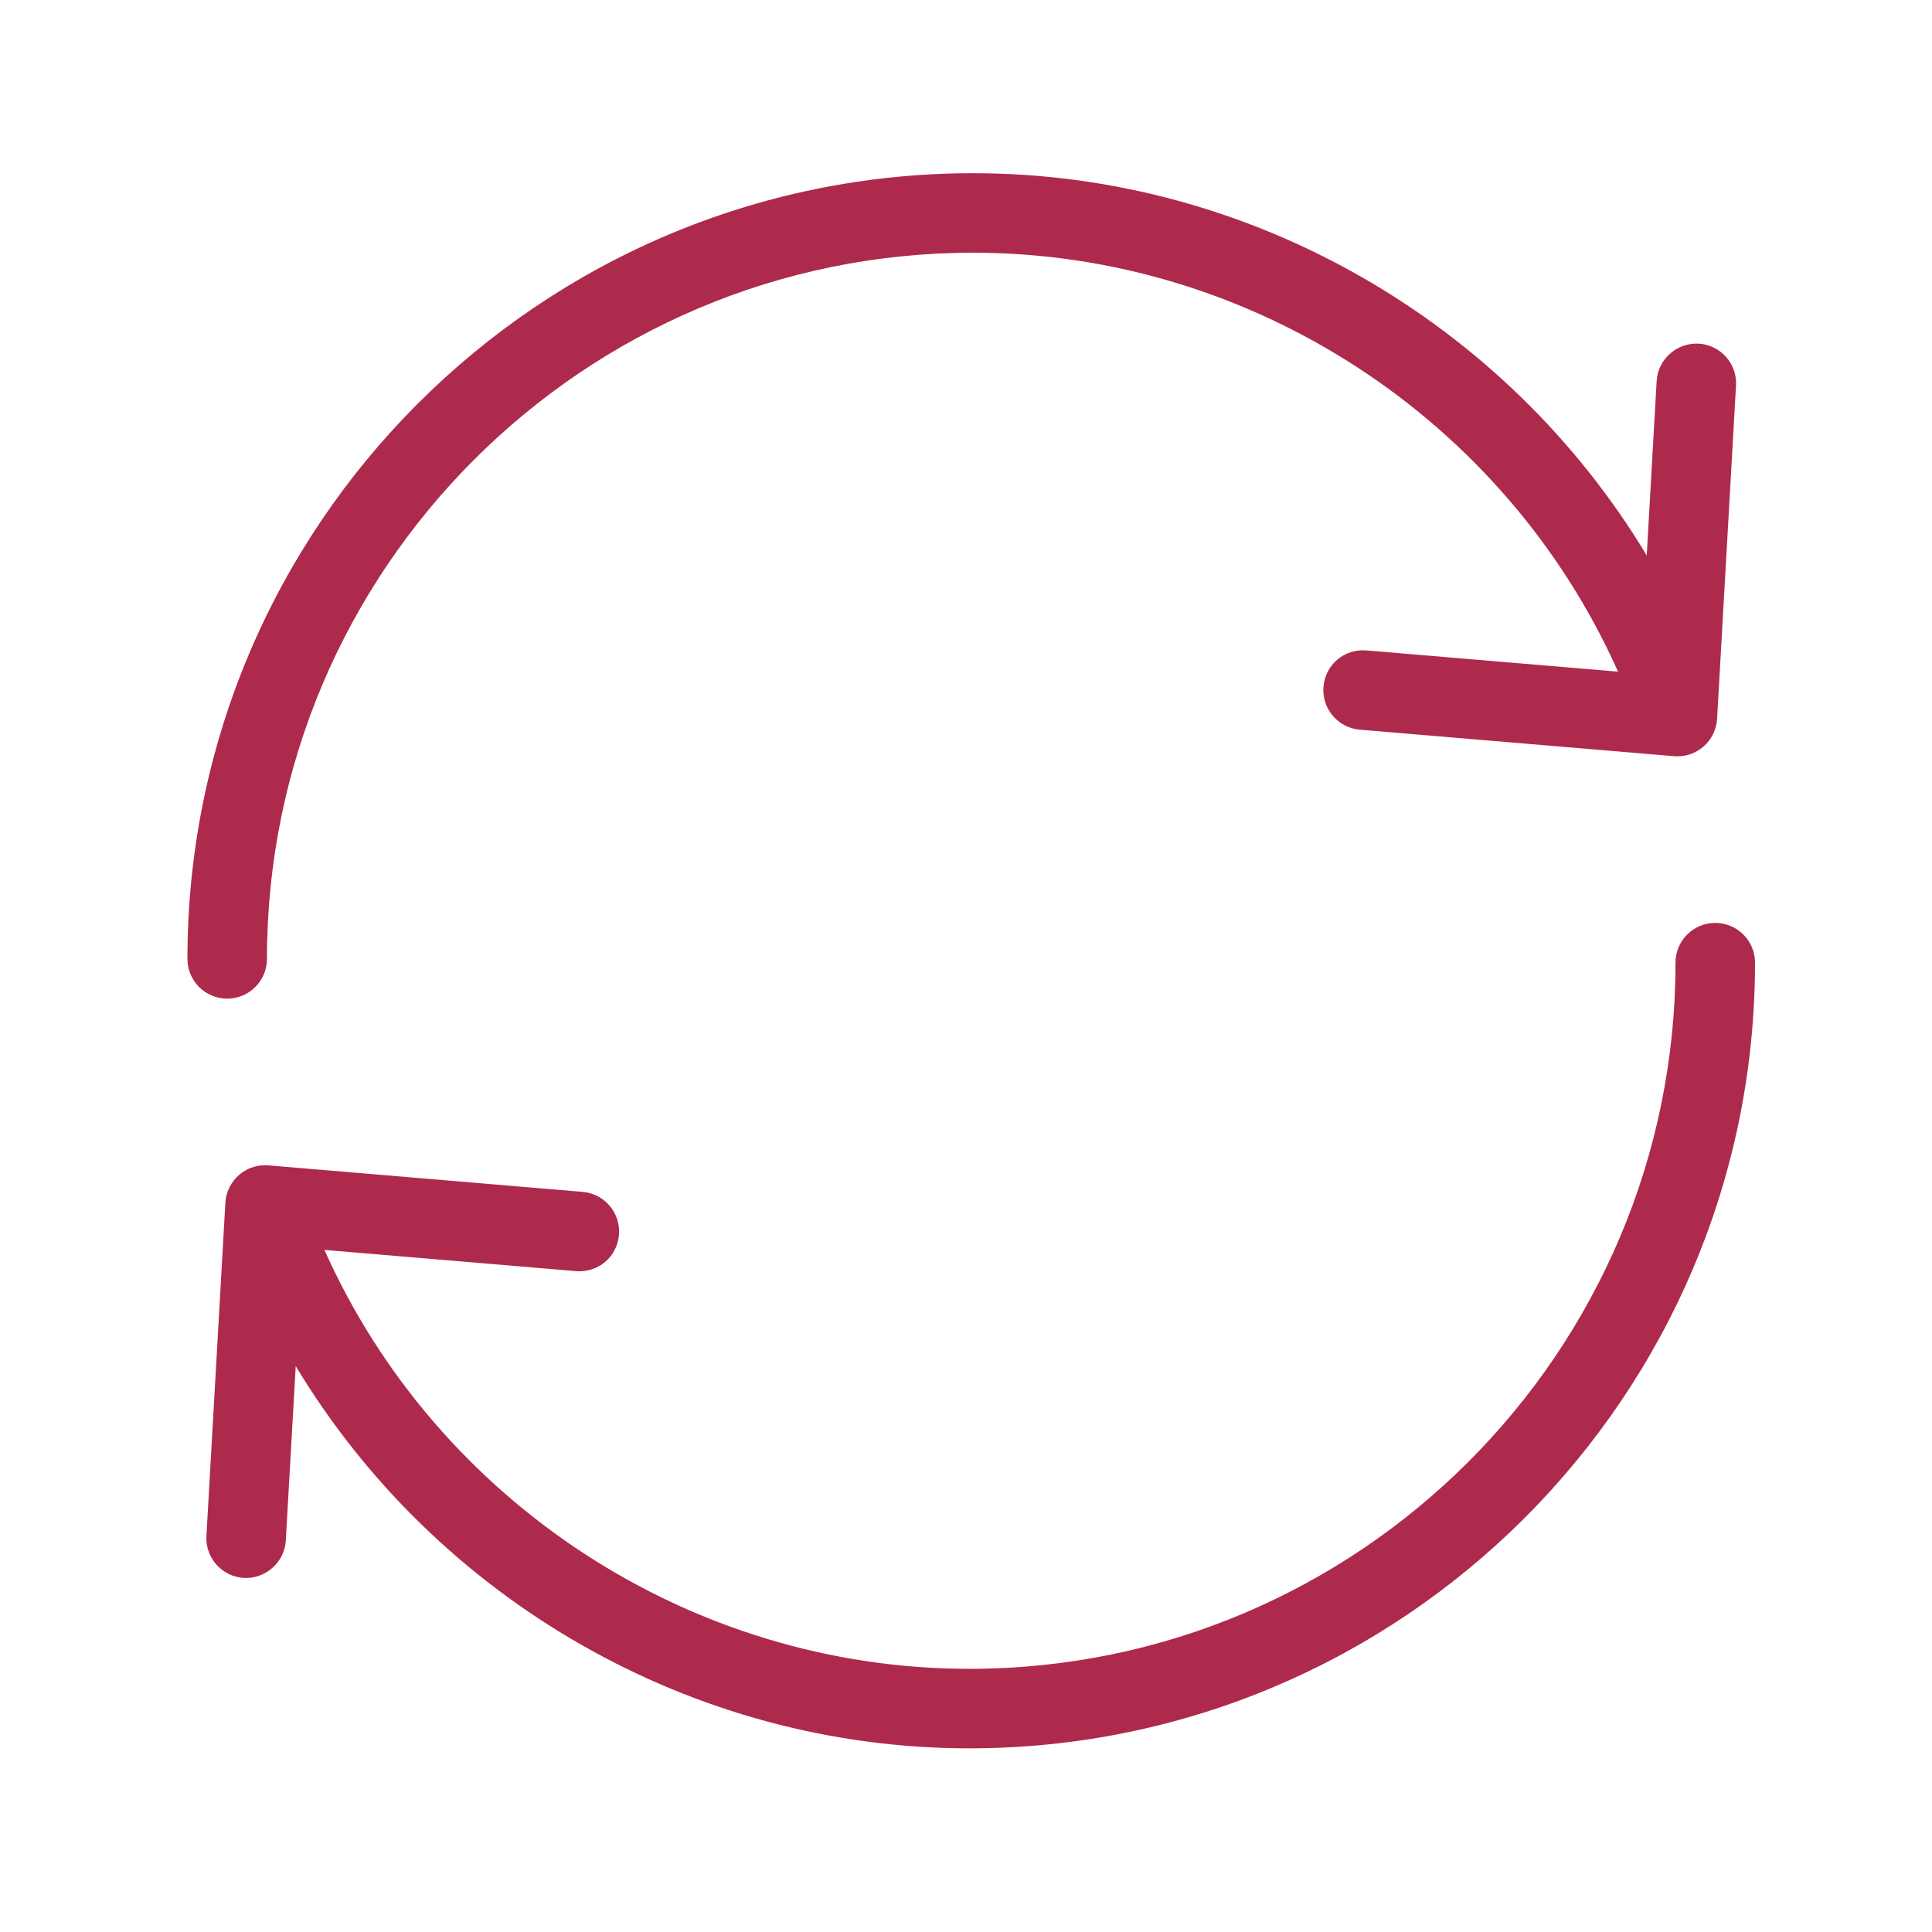 <svg enable-background="new 0 0 85.04 85.04" height="85.04" viewBox="0 0 85.04 85.04" width="85.04" xmlns="http://www.w3.org/2000/svg"><g fill="#ae2a4d"><path d="m74.767 15.126c-.953-.051-1.792.682-1.847 1.648l-.437 7.673c-6.174-10.253-17.422-16.823-29.65-16.823-19.069 0-34.583 15.514-34.583 34.583 0 .967.784 1.75 1.75 1.75s1.75-.783 1.75-1.75c0-17.14 13.944-31.083 31.083-31.083 12.259 0 23.431 7.342 28.387 18.44l-11.073-.934c-.987-.08-1.811.634-1.892 1.597s.634 1.81 1.597 1.891l13.834 1.167c.05.004.099.006.147.006.42 0 .828-.151 1.147-.429.356-.31.573-.75.6-1.222l.833-14.667c.056-.965-.682-1.792-1.646-1.847z"/><path d="m10.733 69.454c.953.051 1.792-.683 1.847-1.648l.437-7.674c6.175 10.254 17.423 16.824 29.65 16.824 19.069 0 34.583-15.514 34.583-34.583 0-.967-.784-1.75-1.75-1.75-.967 0-1.75.783-1.75 1.75 0 17.14-13.944 31.083-31.083 31.083-12.259 0-23.431-7.342-28.387-18.439l11.073.934c.987.08 1.811-.635 1.892-1.597.081-.963-.634-1.81-1.597-1.891l-13.834-1.167c-.05-.004-.099-.006-.147-.006-.42 0-.828.151-1.147.429-.356.31-.573.751-.6 1.222l-.834 14.666c-.055.965.683 1.792 1.647 1.847z"/></g></svg>